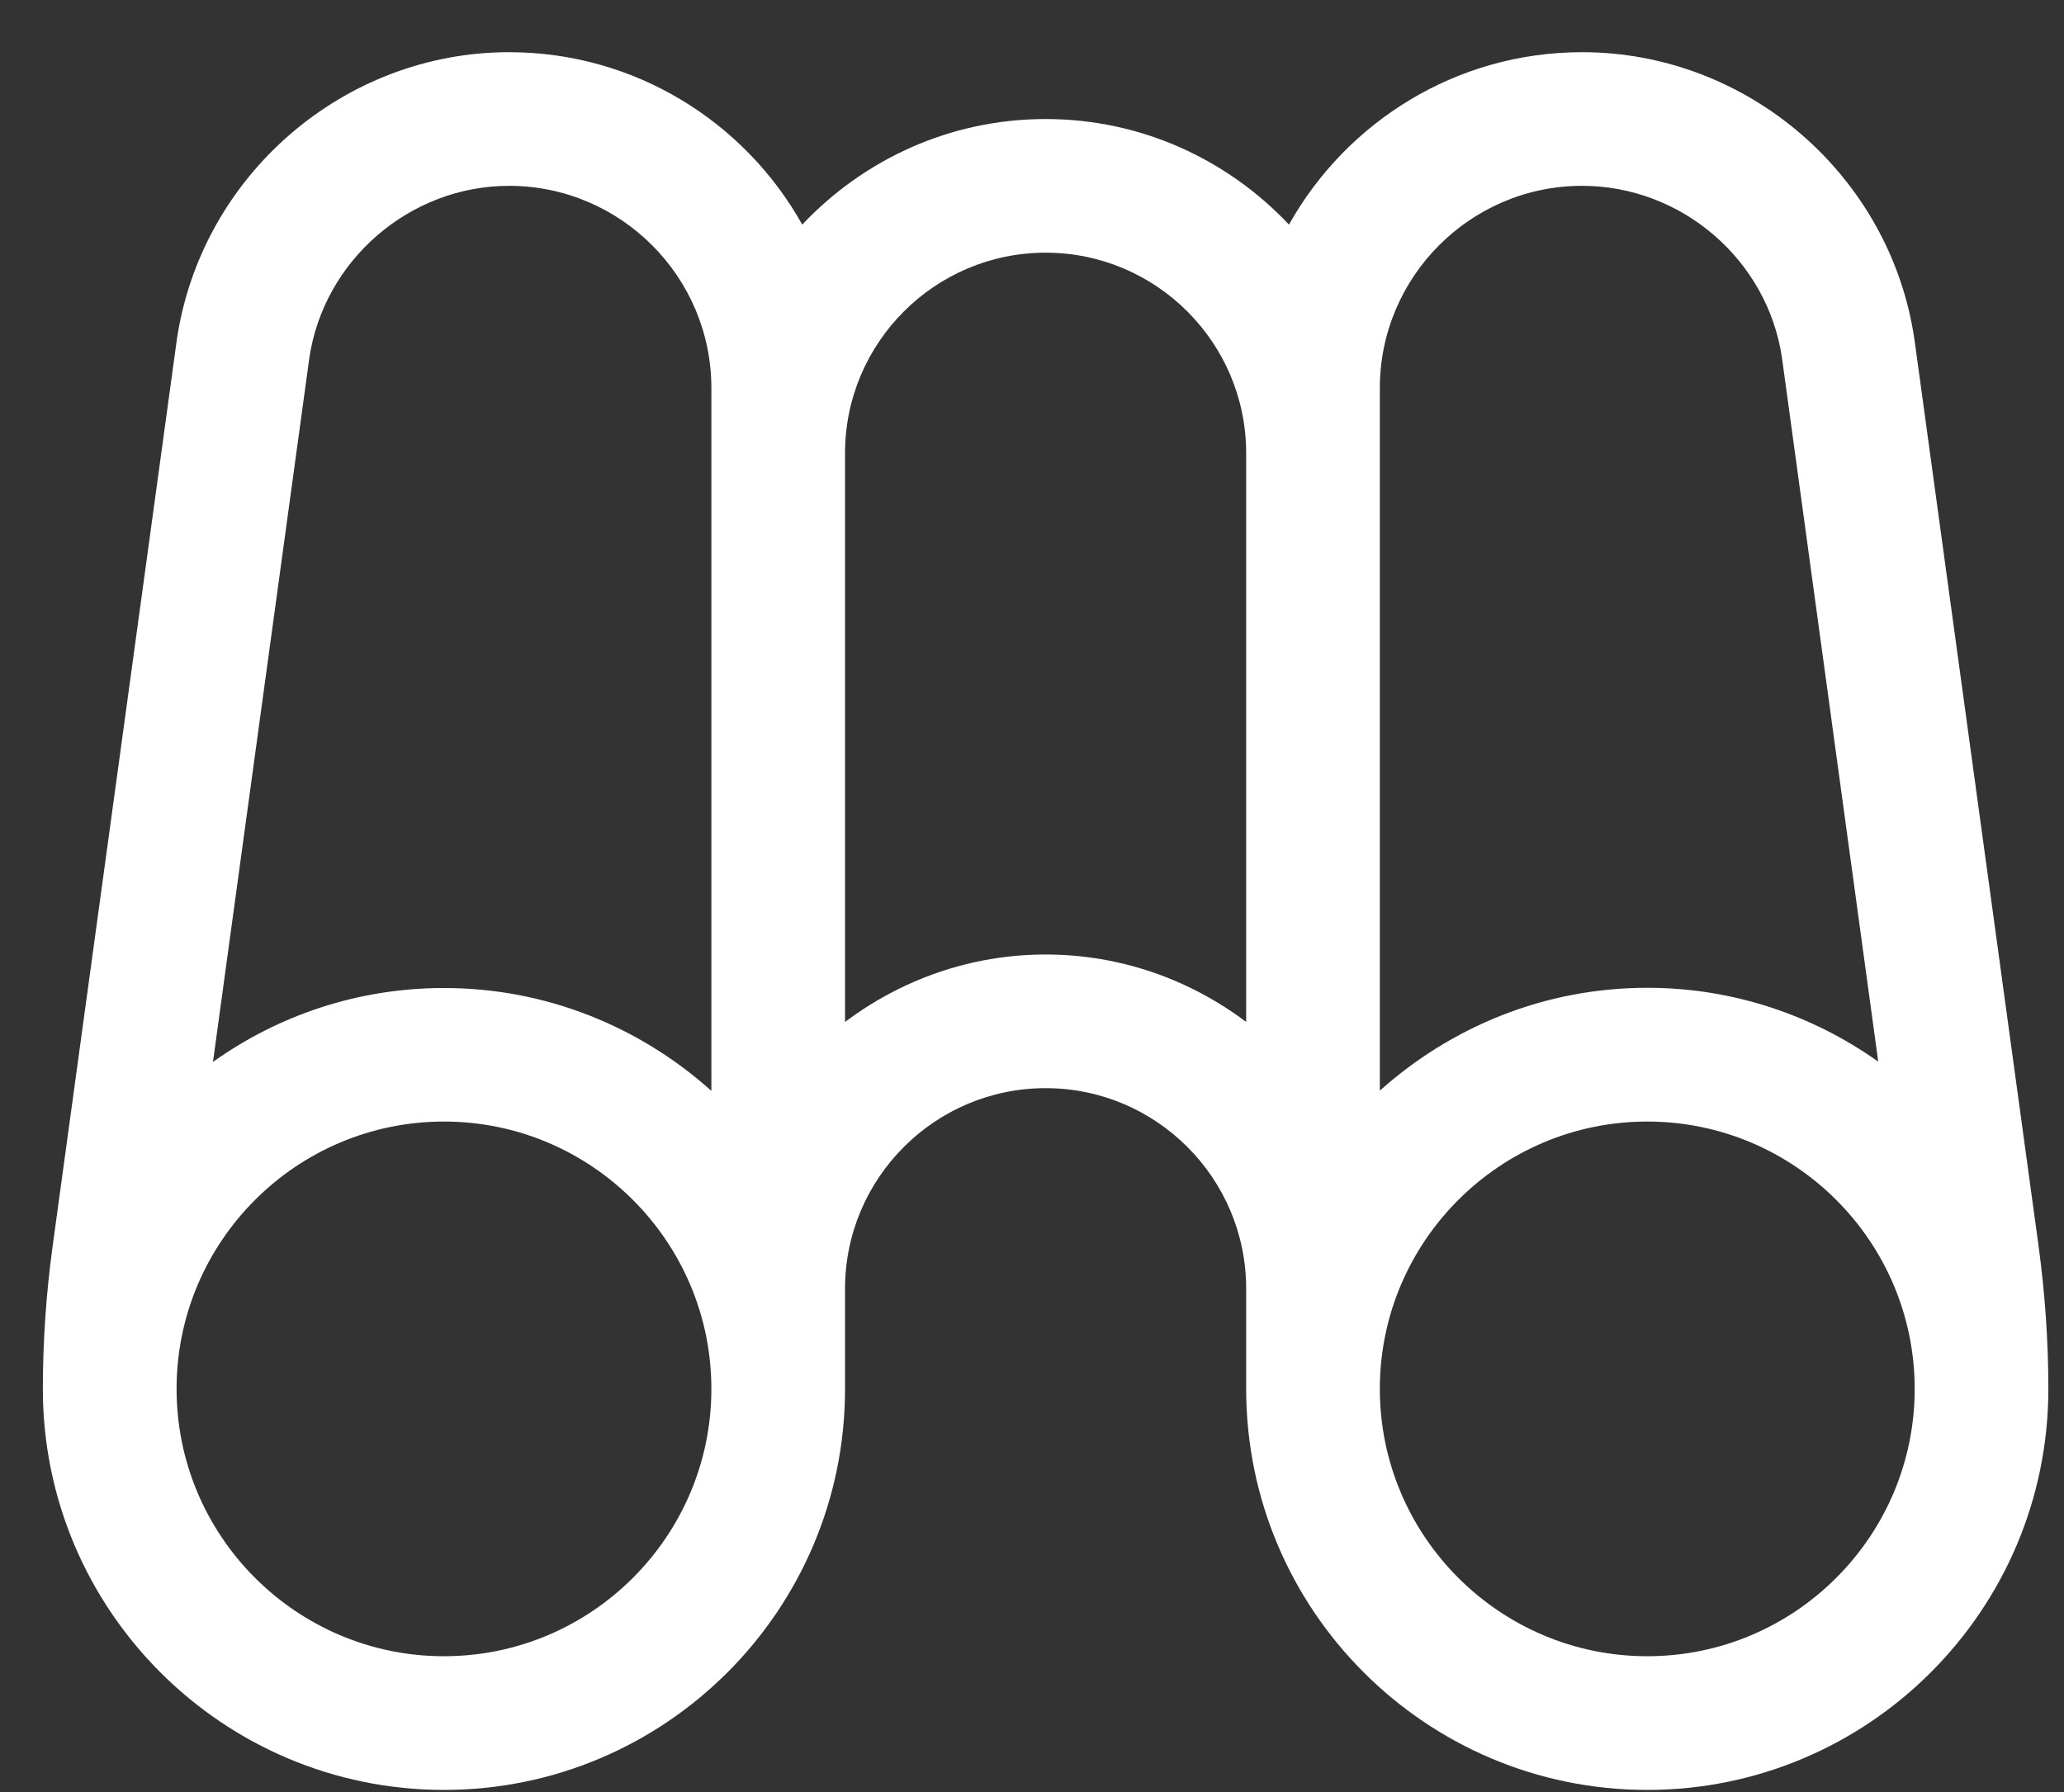 <svg width="38" height="33" viewBox="0 0 38 33" fill="none" xmlns="http://www.w3.org/2000/svg">
<rect x="0" y="0" width="38" height="33" fill="#333333" stroke="none"/>
<path d="M8.174 32.961C12.248 32.961 15.558 29.651 15.558 25.576V23.73C15.558 21.694 17.215 20.038 19.251 20.038C21.287 20.038 22.943 21.694 22.943 23.73V25.576C22.943 29.651 26.253 32.961 30.328 32.961C34.402 32.961 37.712 29.651 37.712 25.576C37.712 24.701 37.65 23.822 37.534 22.961L35.246 6.247C34.803 3.233 32.176 0.961 29.128 0.961C26.808 0.961 24.789 2.247 23.731 4.136C22.606 2.942 21.017 2.192 19.251 2.192C17.484 2.192 15.897 2.942 14.77 4.136C13.712 2.242 11.686 0.961 9.373 0.961C6.328 0.961 3.7 3.233 3.255 6.259L0.967 22.961C0.849 23.829 0.789 24.709 0.789 25.577C0.789 29.651 4.099 32.961 8.174 32.961ZM25.404 7.146C25.404 5.098 27.073 3.422 29.128 3.422C30.962 3.422 32.544 4.788 32.808 6.591L34.58 19.55C33.373 18.694 31.909 18.19 30.328 18.19C28.433 18.19 26.715 18.911 25.404 20.084V7.142V7.146ZM30.328 20.653C33.042 20.653 35.251 22.862 35.251 25.576C35.251 28.29 33.042 30.499 30.328 30.499C27.614 30.499 25.404 28.29 25.404 25.576C25.404 22.862 27.614 20.653 30.328 20.653ZM15.558 8.345C15.558 6.309 17.215 4.653 19.251 4.653C21.287 4.653 22.943 6.309 22.943 8.345V18.819C21.914 18.043 20.635 17.577 19.251 17.577C17.866 17.577 16.587 18.045 15.558 18.819V8.345ZM5.693 6.605C5.957 4.79 7.546 3.422 9.373 3.422C11.421 3.422 13.097 5.091 13.097 7.146V20.088C11.787 18.913 10.063 18.194 8.174 18.194C6.587 18.194 5.121 18.699 3.921 19.555L5.693 6.607V6.605ZM8.174 20.653C10.888 20.653 13.097 22.862 13.097 25.576C13.097 28.29 10.888 30.499 8.174 30.499C5.46 30.499 3.251 28.29 3.251 25.576C3.251 22.862 5.46 20.653 8.174 20.653Z" fill="white"/>
</svg>
